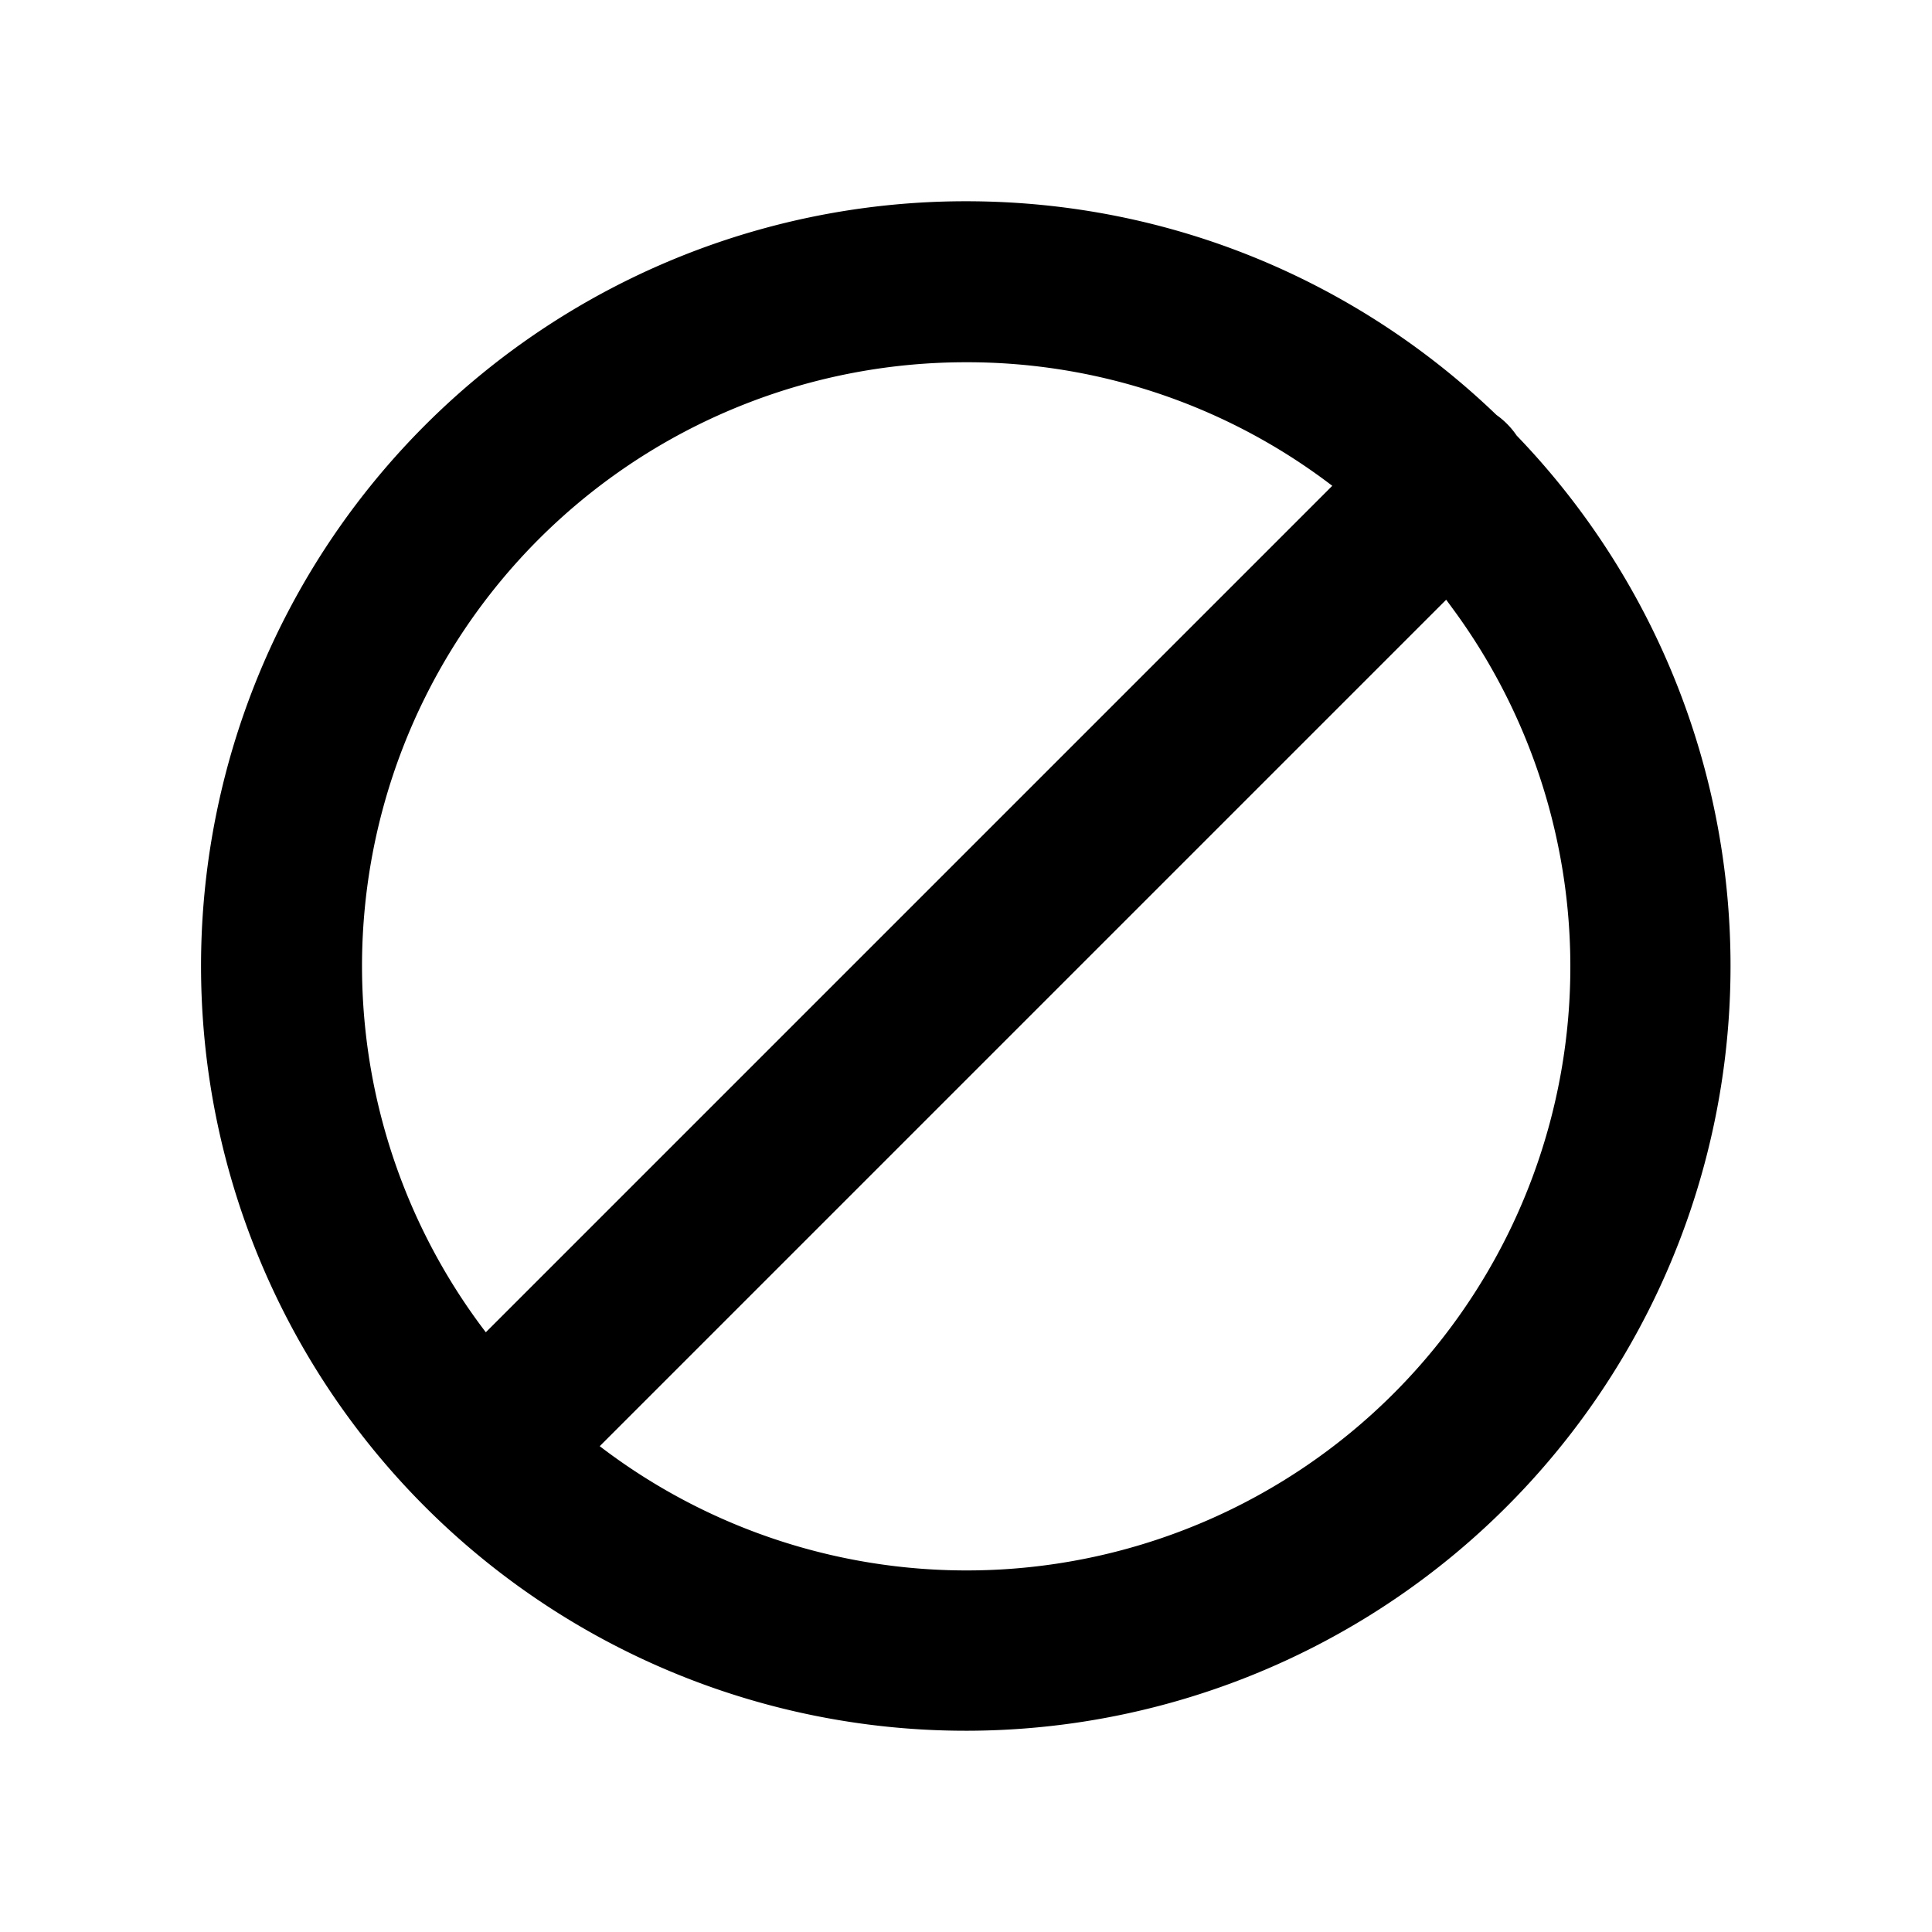 <svg fill="currentColor" viewBox="0 0 48 48"><path d="M24 5c5.12 0 9.76 2.02 13.18 5.31a2 2 0 0 1 .5.51A19 19 0 1 1 24 5Zm11.93 9.9L14.9 35.93A15 15 0 0 0 36.15 15.2l-.22-.3ZM24 9a15 15 0 0 0-11.93 24.1L33.1 12.07A14.93 14.93 0 0 0 24 9Z"/></svg>